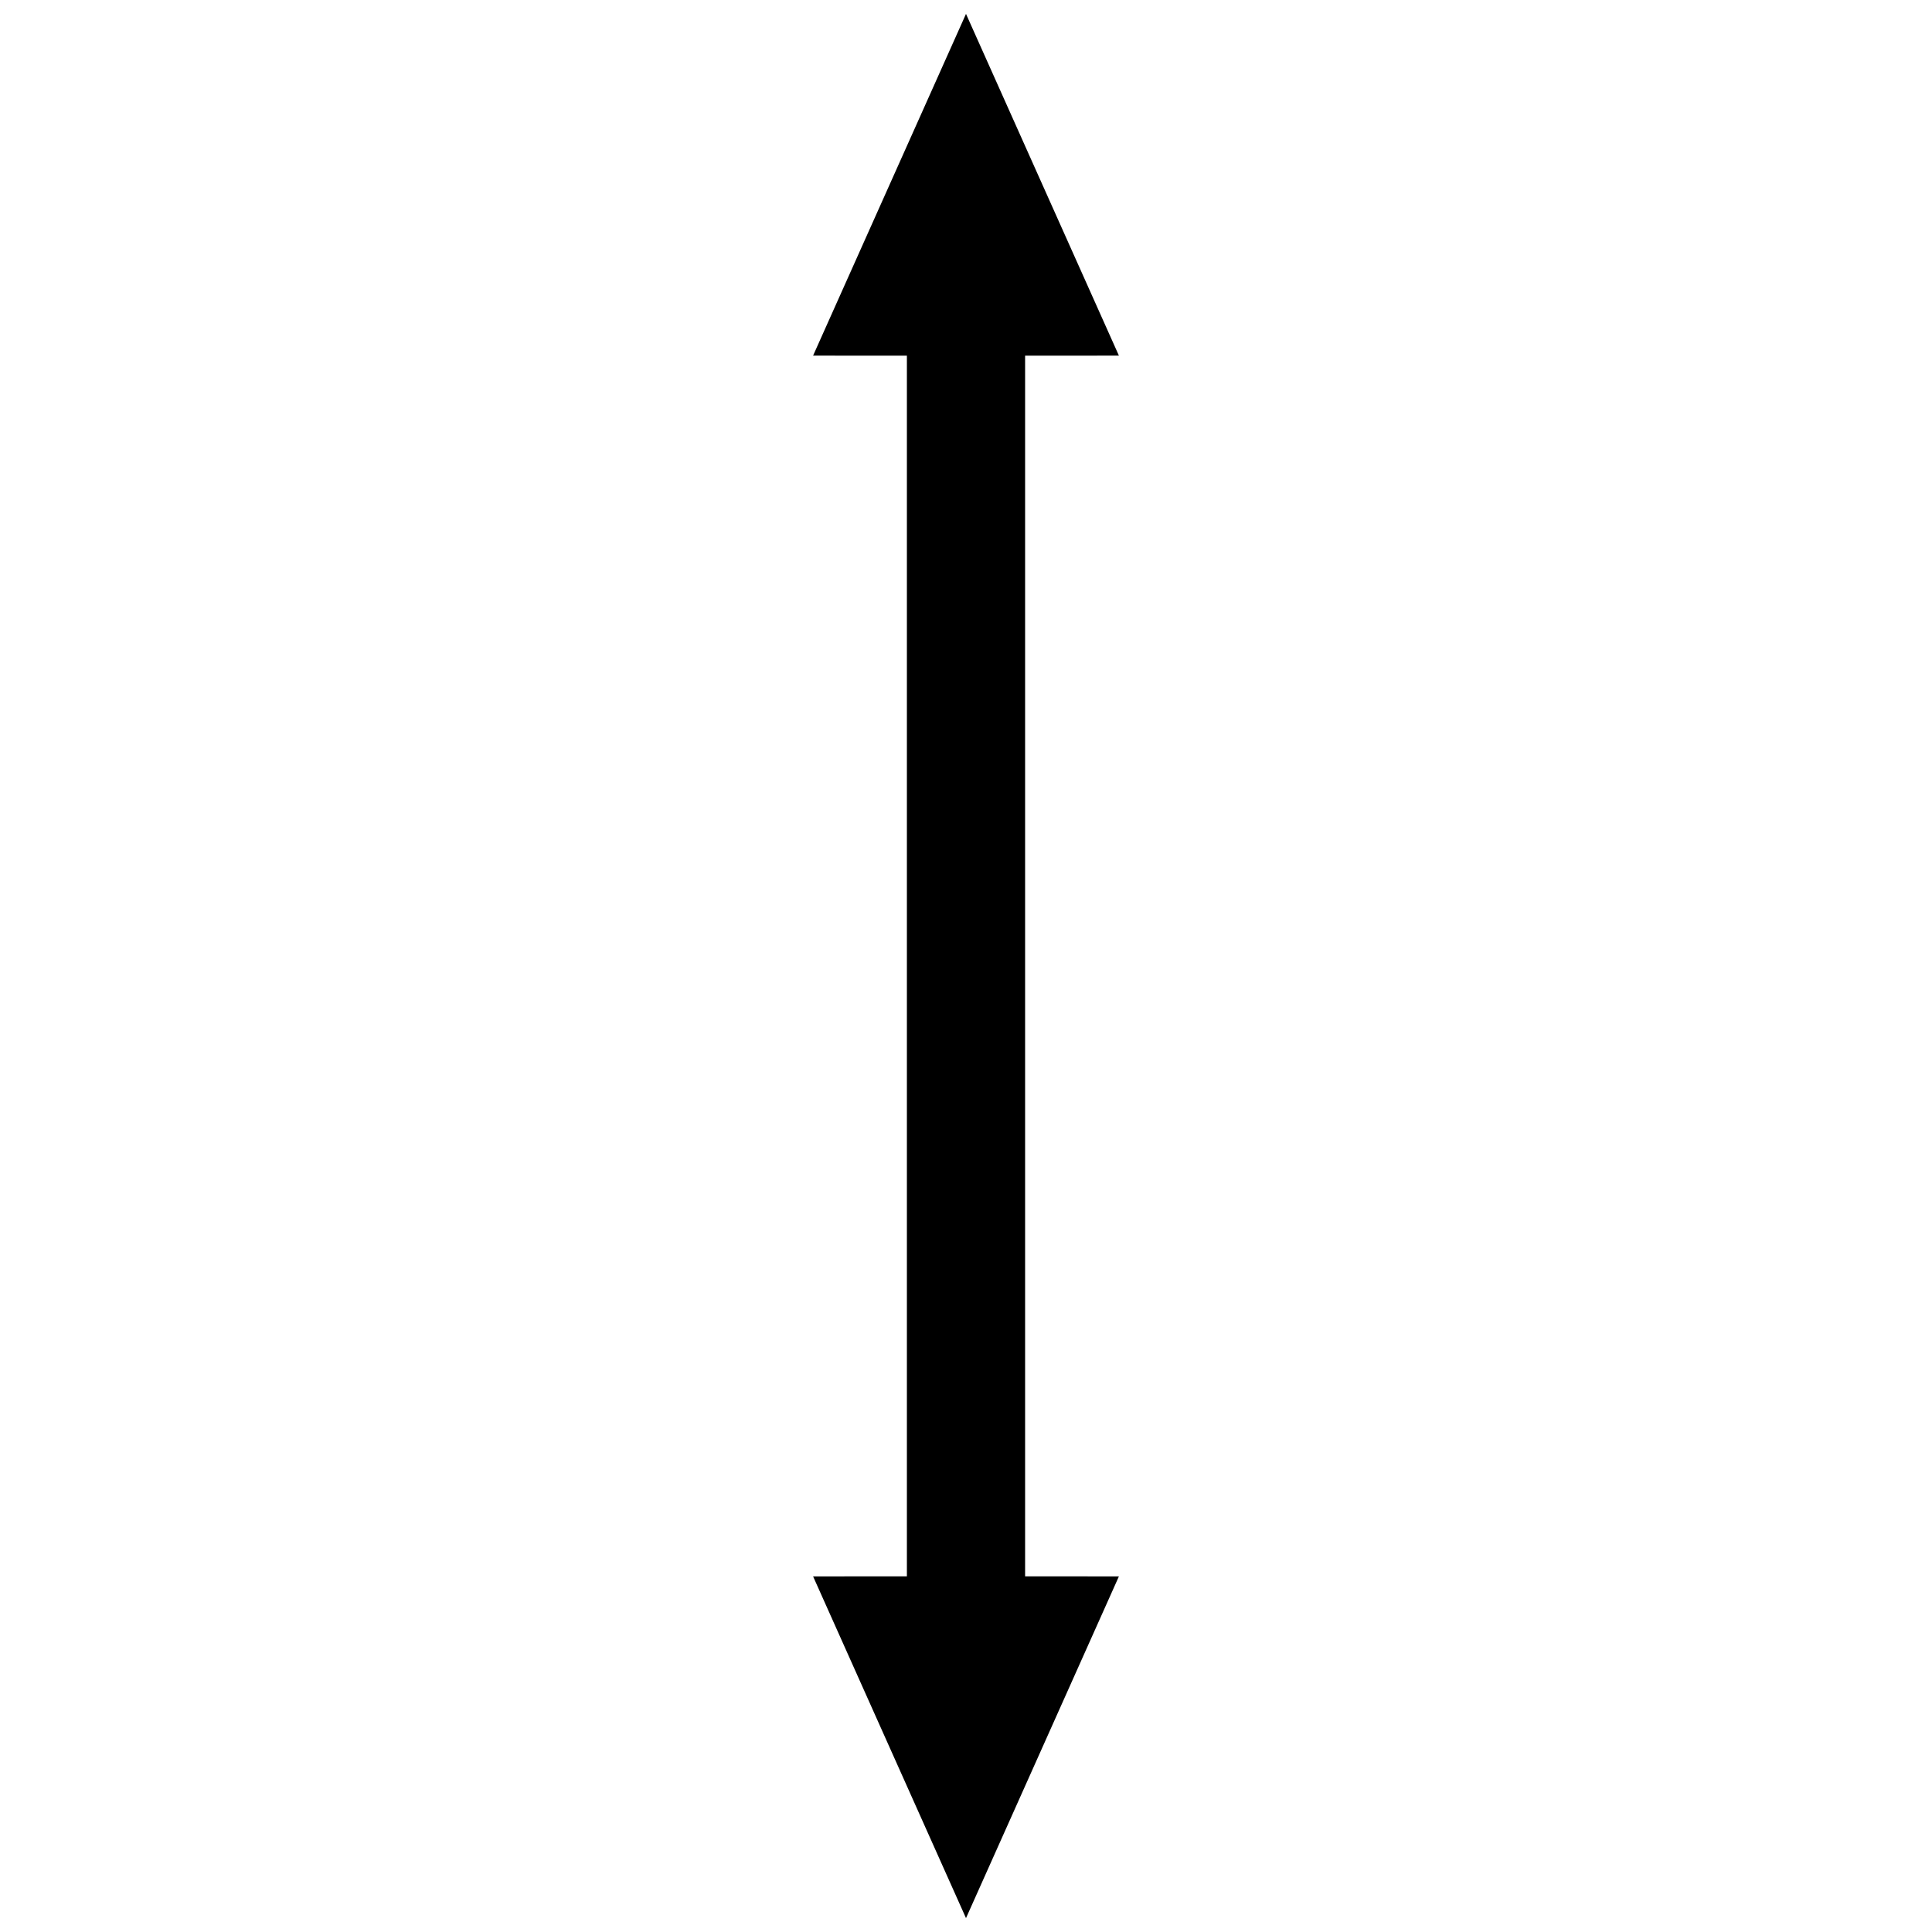 <?xml version="1.0" ?><svg height="512" id="svg2" version="1.1" width="512" xmlns="http://www.w3.org/2000/svg" xmlns:cc="http://creativecommons.org/ns#" xmlns:dc="http://purl.org/dc/elements/1.1/" xmlns:inkscape="http://www.inkscape.org/namespaces/inkscape" xmlns:rdf="http://www.w3.org/1999/02/22-rdf-syntax-ns#" xmlns:sodipodi="http://sodipodi.sourceforge.net/DTD/sodipodi-0.dtd" xmlns:svg="http://www.w3.org/2000/svg"><defs id="defs4"/><g id="layer1" transform="translate(0,-540.362)"><path d="m 271.663,634.616 24.857,-0.016 -40.521,-90.559 -40.521,90.559 24.857,0.016 c 1e-5,107.831 1e-5,215.662 1e-5,323.493 l -24.857,0.016 40.521,90.559 40.521,-90.559 -24.857,-0.016 c 2e-5,-107.831 2e-5,-215.662 2e-5,-323.493 z" id="path2986" style="fill:#000000;stroke:none"/></g></svg>